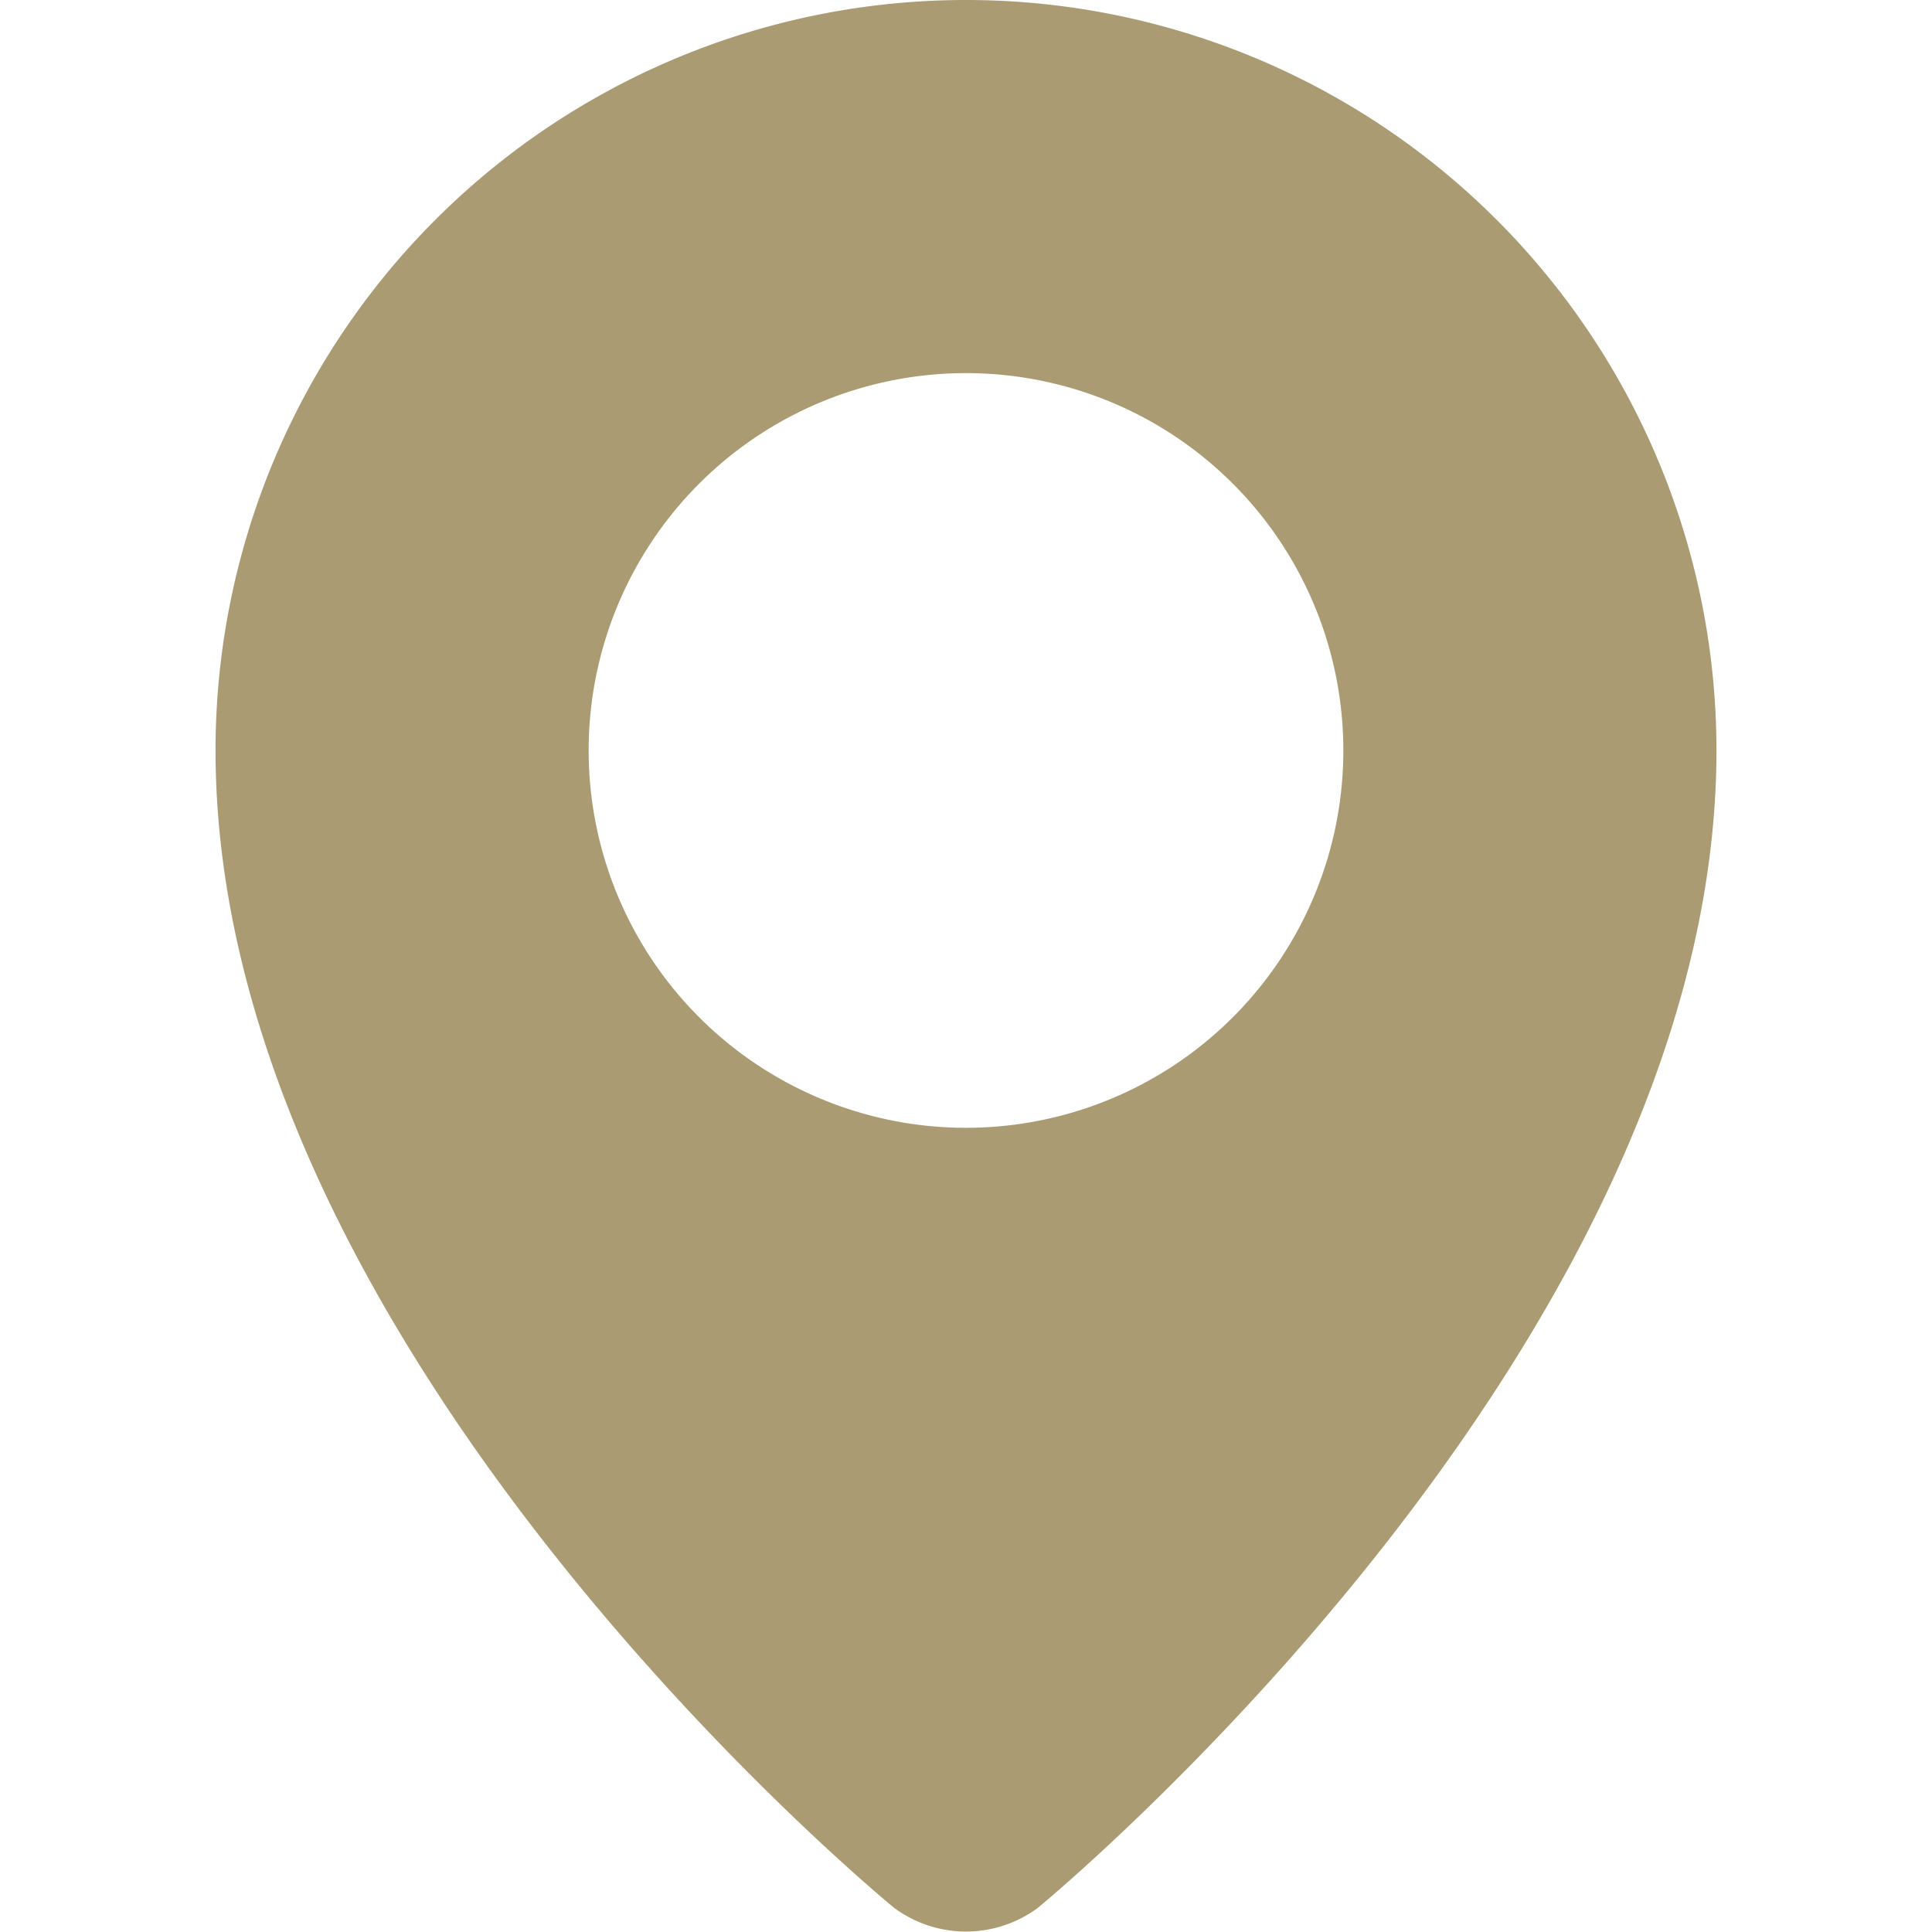 <svg id="Layer_1" data-name="Layer 1" xmlns="http://www.w3.org/2000/svg" viewBox="0 0 32 32"><defs><style>.cls-1{fill:#aa9b72;}</style></defs><title>HO</title><path class="cls-1" d="M16,0A12.43,12.43,0,0,0,3.57,12.43c0,10,11.24,19.17,11.24,19.17a2,2,0,0,0,2.38,0s11.24-9.22,11.24-19.17A12.43,12.43,0,0,0,16,0Zm0,18.68a6.25,6.25,0,1,1,6.25-6.25A6.25,6.25,0,0,1,16,18.68Z"/></svg>